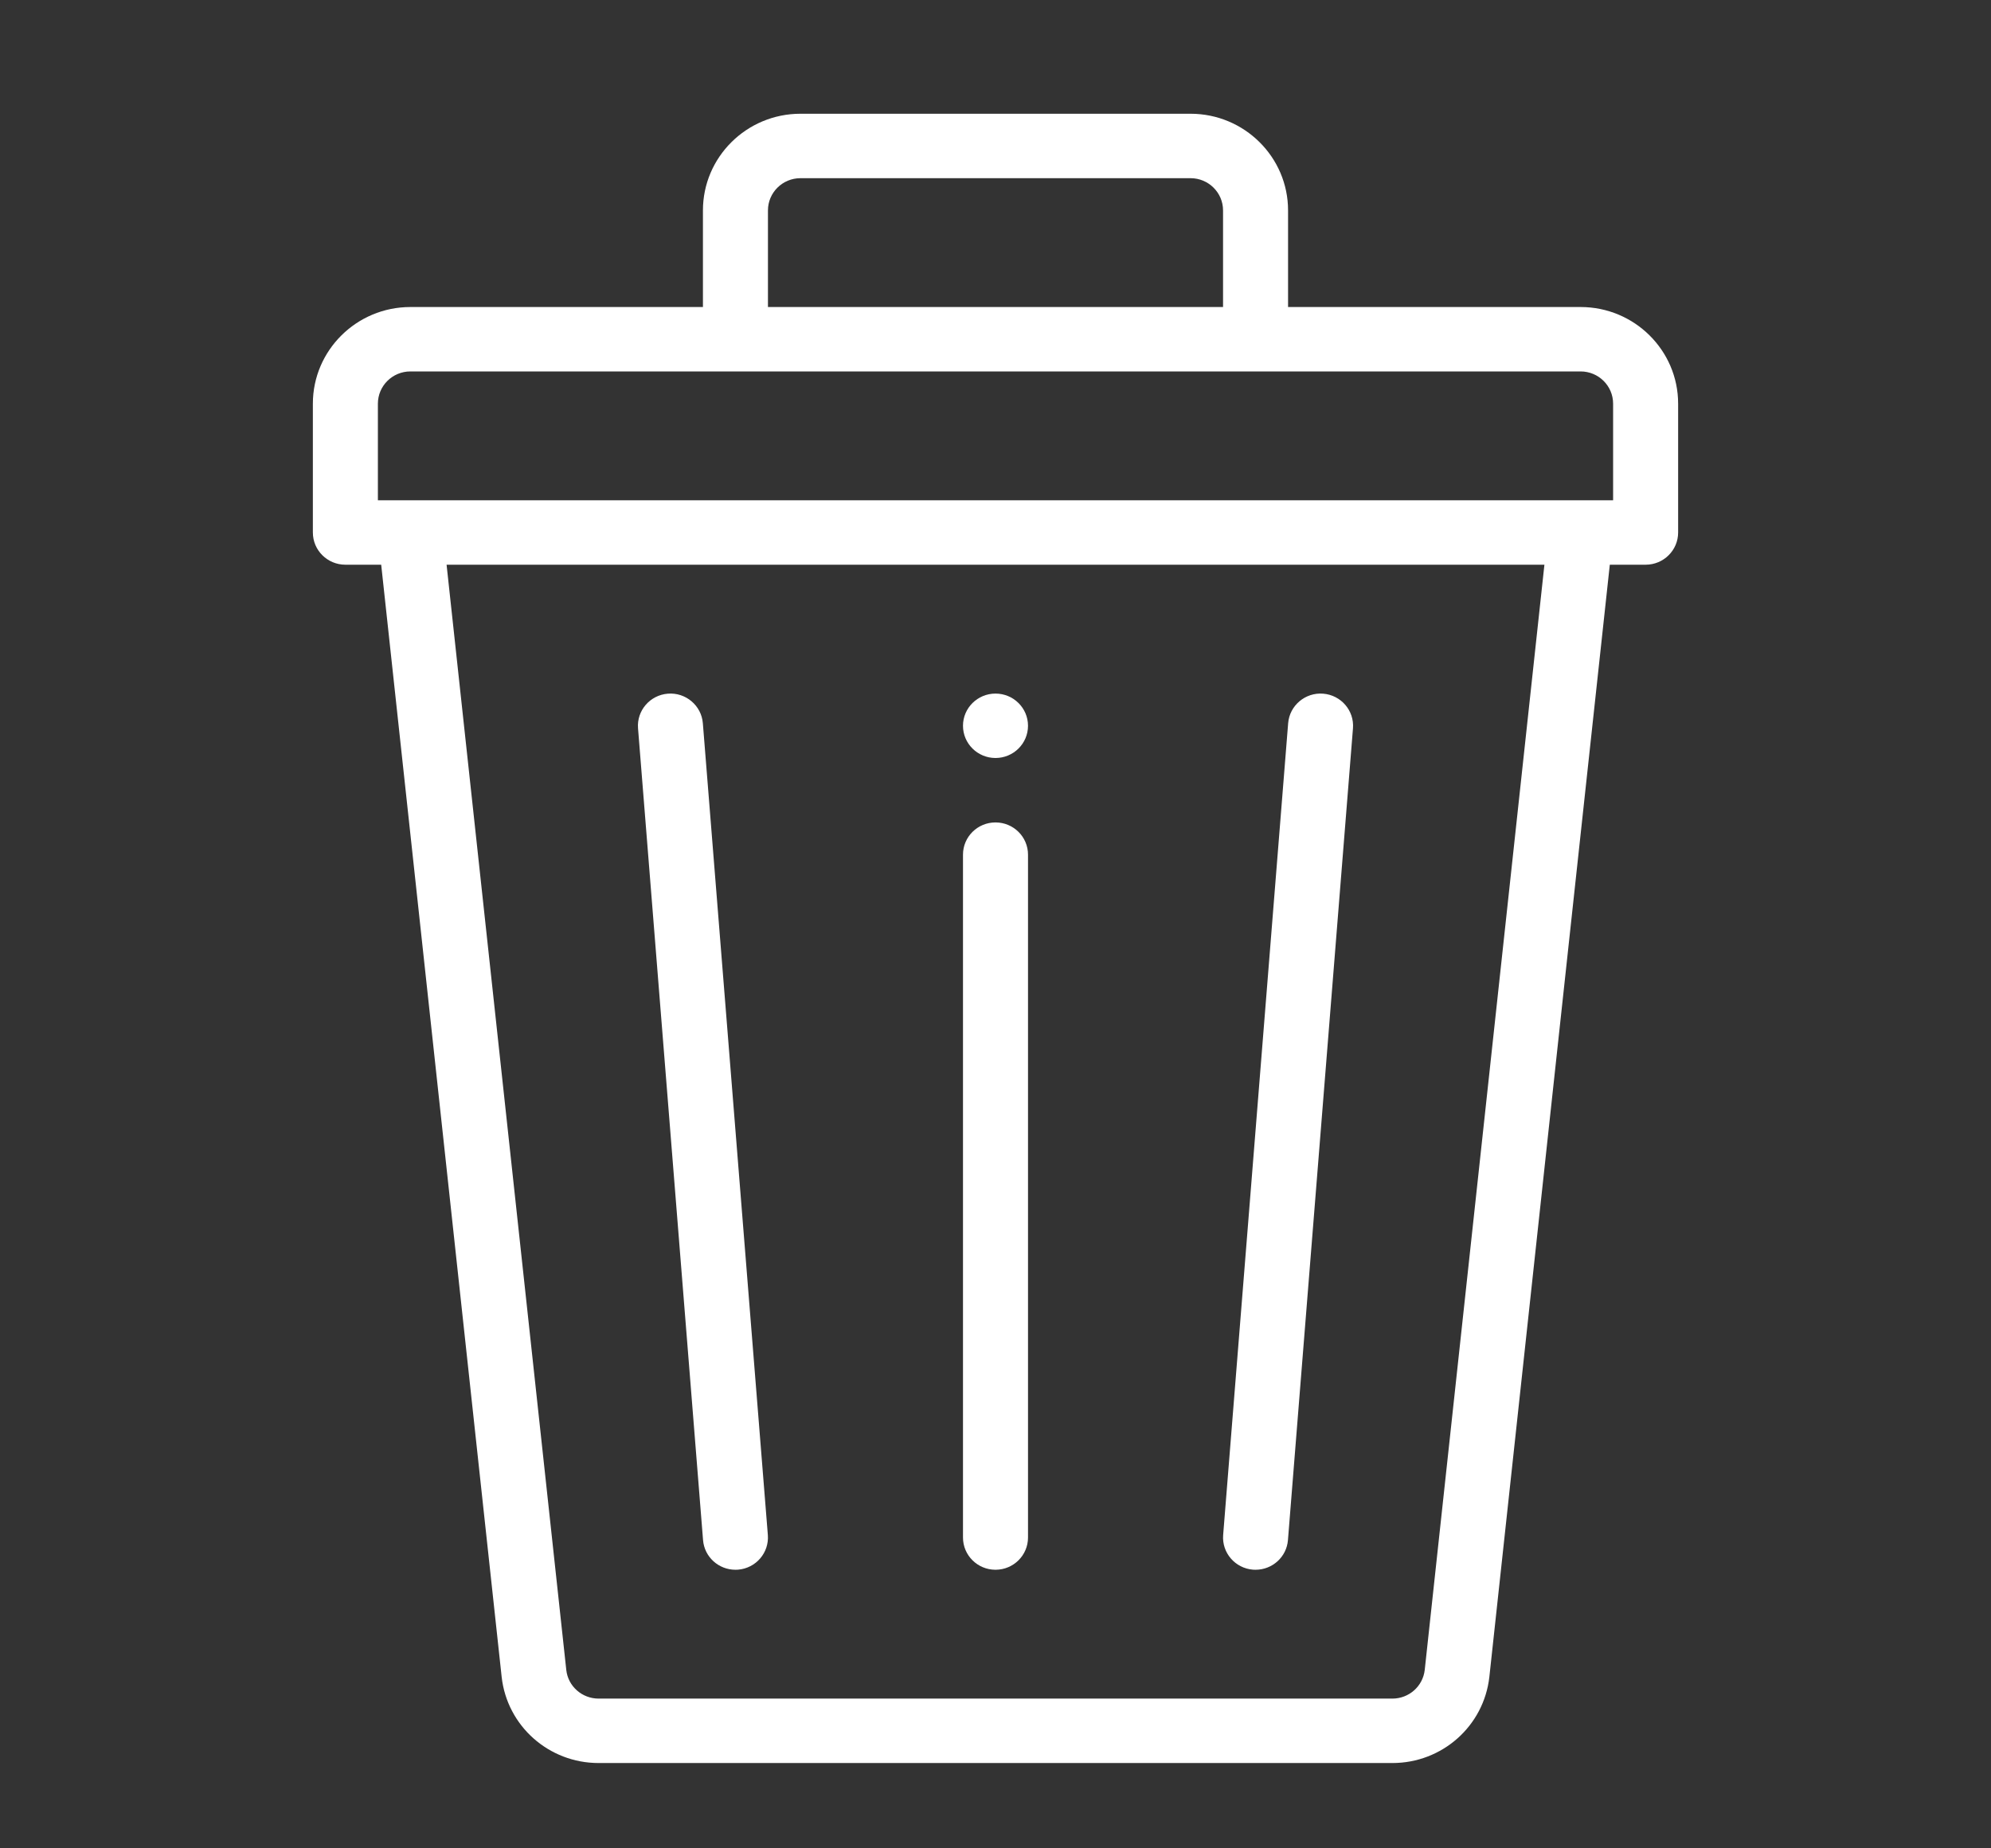 <?xml version="1.0" encoding="UTF-8"?>
<svg width="70px" height="65px" viewBox="0 0 70 65" version="1.1" xmlns="http://www.w3.org/2000/svg" xmlns:xlink="http://www.w3.org/1999/xlink">
    <rect x="0" y="0" width="70" height="65" fill="#333333" stroke="none"/>
    <!-- Generator: Sketch 51.3 (57544) - http://www.bohemiancoding.com/sketch -->
    <title>afval</title>
    <desc>Created with Sketch.</desc>
    <defs></defs>
    <g id="afval" stroke="none" stroke-width="1" fill="none" fill-rule="evenodd">
        <rect id="clip" x="0" y="0" width="70" height="65"></rect>
        <g id="bin-copy" transform="translate(11, 4)" fill="#FFFFFF" fill-rule="nonzero">
            <path d="M24,22.656 C24.631,22.656 25.143,22.149 25.143,21.523 C25.143,20.898 24.631,20.391 24,20.391 C23.369,20.391 22.857,20.898 22.857,21.523 C22.857,22.149 23.369,22.656 24,22.656 Z" id="Shape"></path>
            <path d="M30.857,-5.04041253e-14 L17.143,-5.04041253e-14 C15.252,-5.04041253e-14 13.714,1.524 13.714,3.398 L13.714,6.797 L3.429,6.797 C1.538,6.797 0,8.321 0,10.195 L0,14.727 C0,15.352 0.512,15.859 1.143,15.859 L2.402,15.859 L6.638,54.977 C6.832,56.7 8.297,58 10.046,58 L37.954,58 C39.703,58 41.168,56.701 41.363,54.973 L45.598,15.859 L46.857,15.859 C47.488,15.859 48,15.352 48,14.727 L48,10.195 C48,8.321 46.462,6.797 44.571,6.797 L34.286,6.797 L34.286,3.398 C34.286,1.524 32.748,-5.68434189e-14 30.857,-5.04041253e-14 Z M16,3.398 C16,2.774 16.512,2.266 17.143,2.266 L30.857,2.266 C31.488,2.266 32,2.774 32,3.398 L32,6.797 L16,6.797 L16,3.398 Z M39.091,54.726 C39.026,55.301 38.537,55.734 37.954,55.734 L10.046,55.734 C9.463,55.734 8.974,55.301 8.91,54.731 L4.701,15.859 L43.299,15.859 L39.091,54.726 Z M45.714,10.195 L45.714,13.594 C40.778,13.594 7.442,13.594 2.286,13.594 L2.286,10.195 C2.286,9.57 2.798,9.062 3.429,9.062 L44.571,9.062 C45.202,9.062 45.714,9.57 45.714,10.195 Z" id="Shape"></path>
            <path d="M24,51.203 C24.631,51.203 25.143,50.696 25.143,50.07 L25.143,26.055 C25.143,25.429 24.631,24.922 24,24.922 C23.369,24.922 22.857,25.429 22.857,26.055 L22.857,50.07 C22.857,50.696 23.369,51.203 24,51.203 Z" id="Shape"></path>
            <path d="M33.053,51.2 C33.083,51.202 33.114,51.203 33.144,51.203 C33.734,51.203 34.235,50.753 34.282,50.16 L36.568,21.613 C36.618,20.989 36.148,20.444 35.519,20.394 C34.892,20.344 34.339,20.81 34.289,21.434 L32.004,49.981 C31.954,50.604 32.423,51.15 33.053,51.2 Z" id="Shape"></path>
            <path d="M13.718,50.16 C13.765,50.753 14.266,51.203 14.856,51.203 C14.886,51.203 14.917,51.202 14.947,51.2 C15.577,51.15 16.046,50.604 15.996,49.98 L13.711,21.434 C13.661,20.81 13.109,20.344 12.481,20.394 C11.852,20.444 11.382,20.989 11.432,21.613 L13.718,50.16 Z" id="Shape"></path>
        </g>
    </g>
</svg>